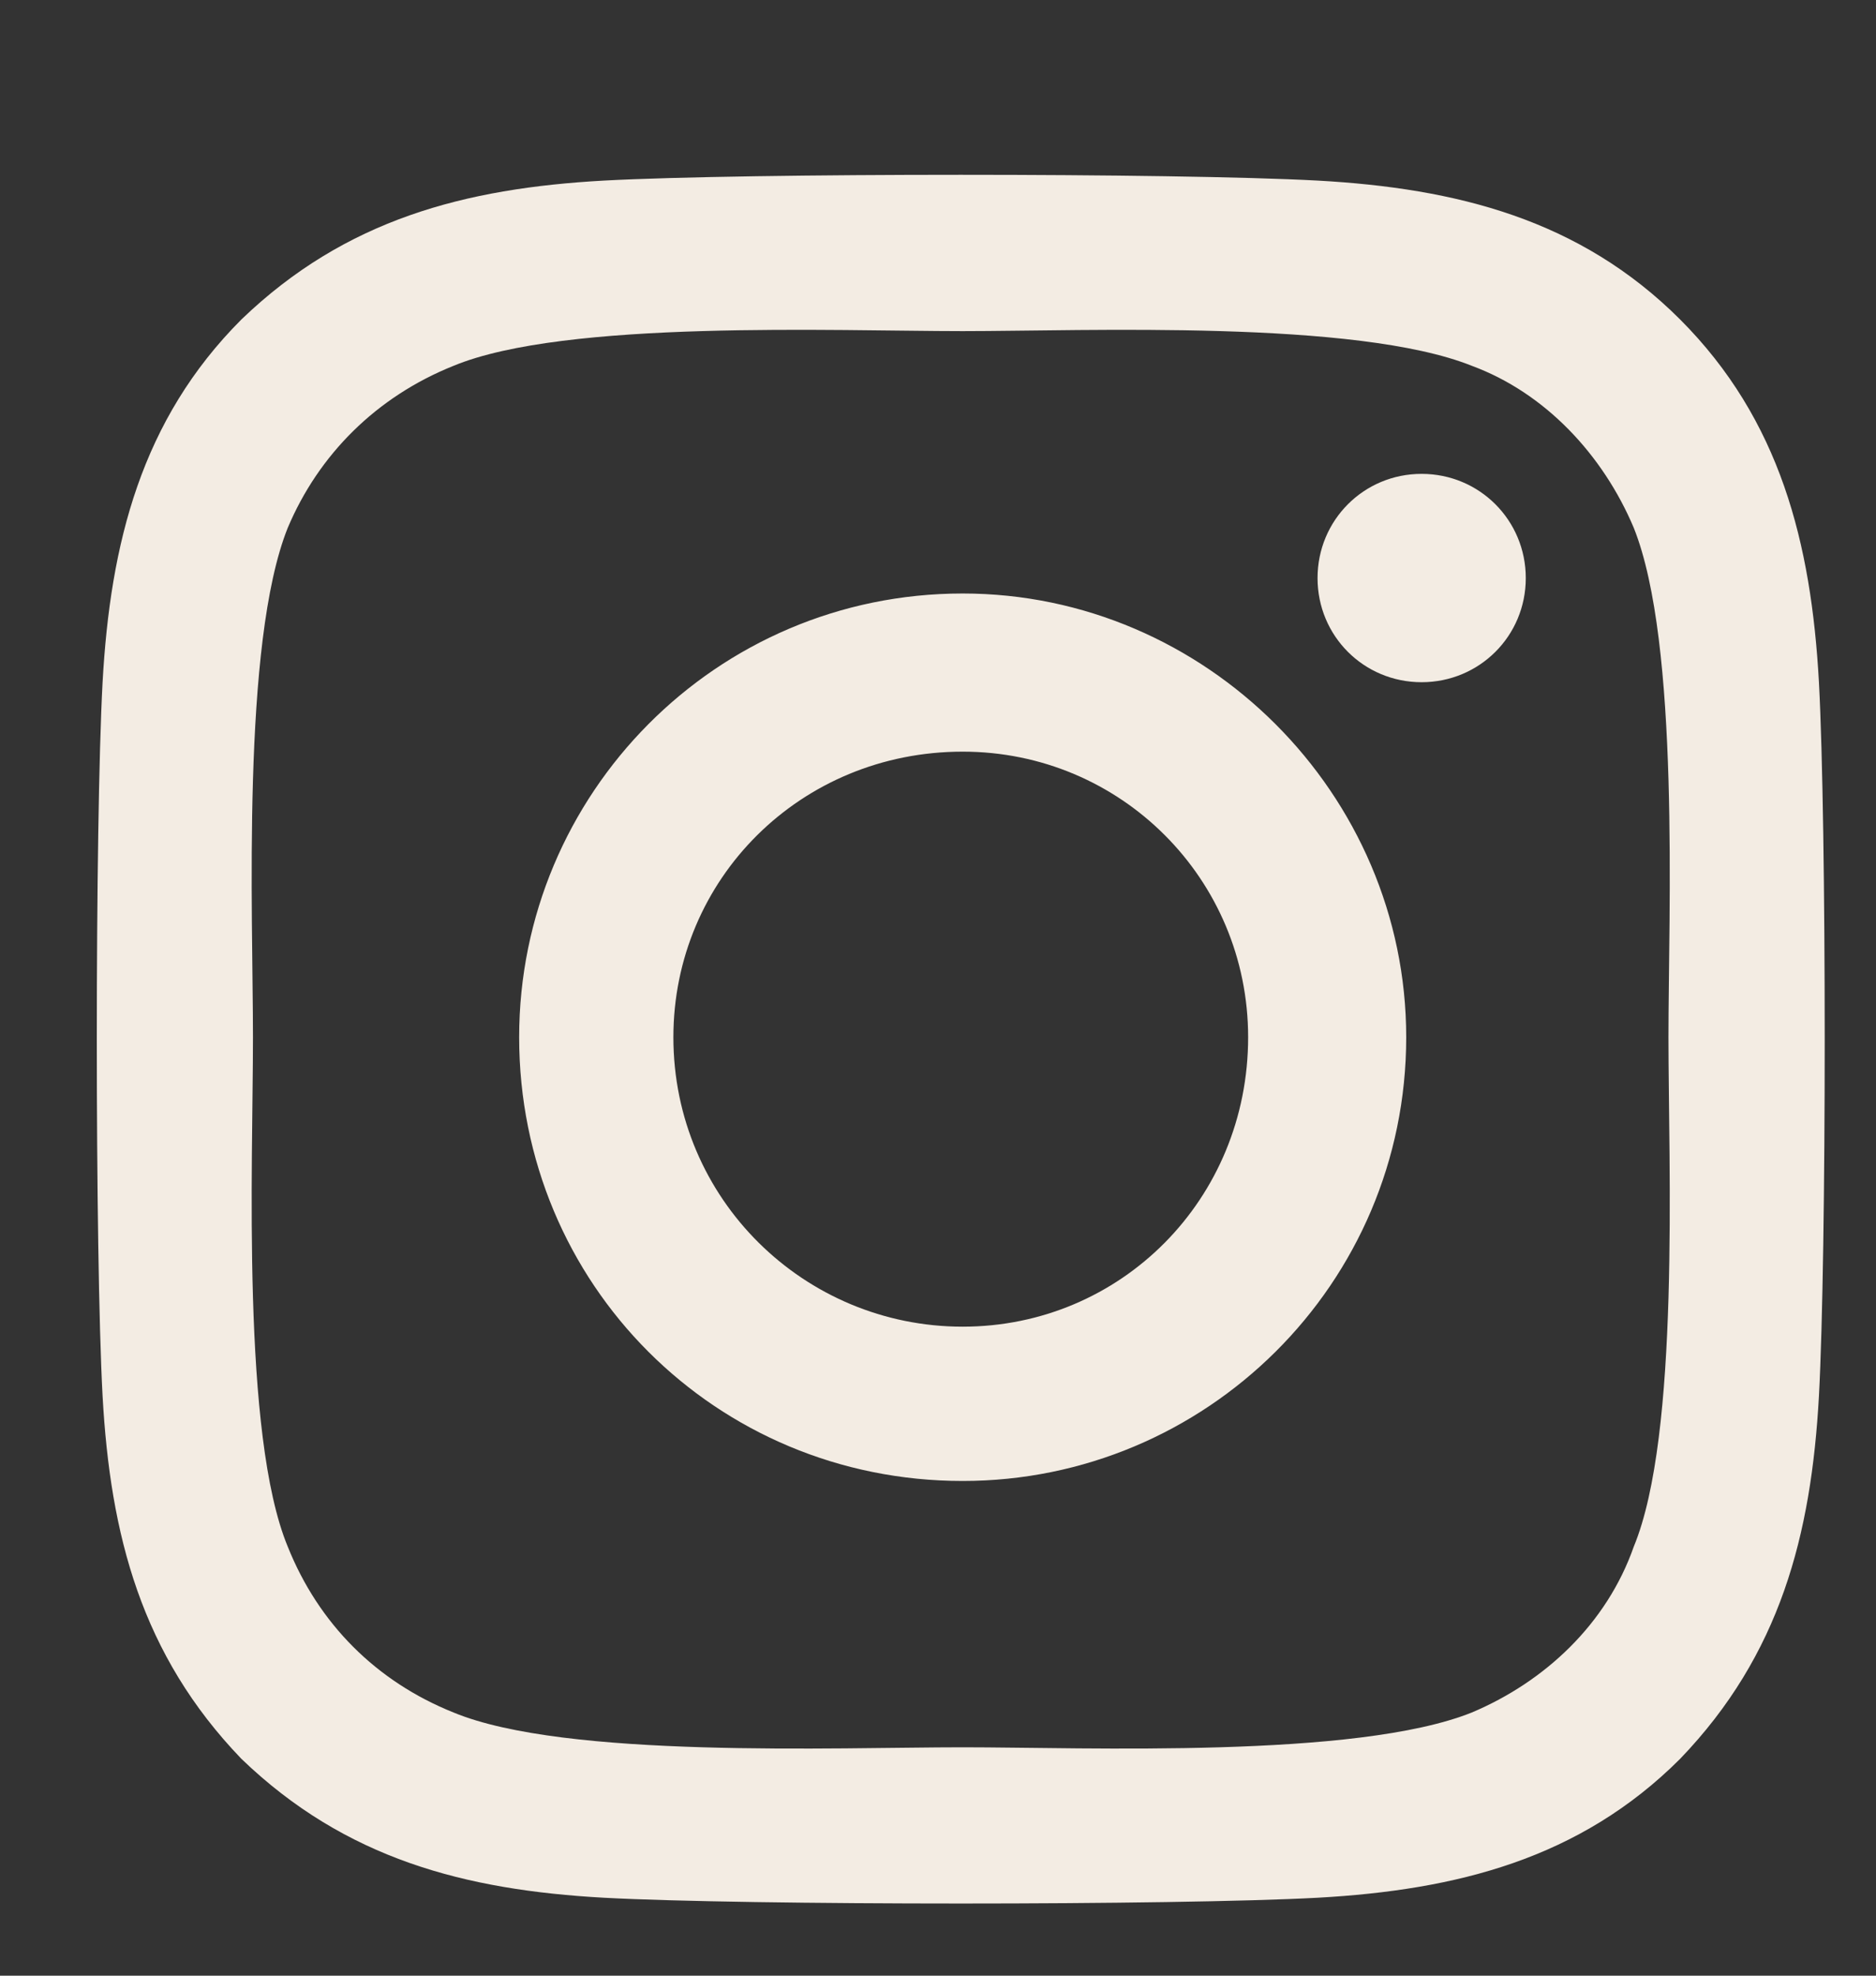 <svg width="19" height="20" viewBox="0 0 19 20" fill="none" xmlns="http://www.w3.org/2000/svg">
<rect x="0" y="0" width="19" height="20" fill="#333333" stroke="none"/>
<path d="M9.75 6.008C7.25 6.008 5.258 8.039 5.258 10.5C5.258 13 7.25 14.992 9.75 14.992C12.211 14.992 14.242 13 14.242 10.5C14.242 8.039 12.211 6.008 9.75 6.008ZM9.75 13.43C8.148 13.43 6.82 12.141 6.82 10.5C6.82 8.898 8.109 7.609 9.75 7.609C11.352 7.609 12.641 8.898 12.641 10.5C12.641 12.141 11.352 13.43 9.75 13.43ZM15.453 5.852C15.453 5.266 14.984 4.797 14.398 4.797C13.812 4.797 13.344 5.266 13.344 5.852C13.344 6.438 13.812 6.906 14.398 6.906C14.984 6.906 15.453 6.438 15.453 5.852ZM18.422 6.906C18.344 5.5 18.031 4.25 17.016 3.234C16 2.219 14.75 1.906 13.344 1.828C11.898 1.75 7.562 1.75 6.117 1.828C4.711 1.906 3.5 2.219 2.445 3.234C1.43 4.25 1.117 5.5 1.039 6.906C0.961 8.352 0.961 12.688 1.039 14.133C1.117 15.539 1.43 16.75 2.445 17.805C3.5 18.82 4.711 19.133 6.117 19.211C7.562 19.289 11.898 19.289 13.344 19.211C14.75 19.133 16 18.82 17.016 17.805C18.031 16.75 18.344 15.539 18.422 14.133C18.5 12.688 18.5 8.352 18.422 6.906ZM16.547 15.656C16.273 16.438 15.648 17.023 14.906 17.336C13.734 17.805 11 17.688 9.75 17.688C8.461 17.688 5.727 17.805 4.594 17.336C3.812 17.023 3.227 16.438 2.914 15.656C2.445 14.523 2.562 11.789 2.562 10.5C2.562 9.25 2.445 6.516 2.914 5.344C3.227 4.602 3.812 4.016 4.594 3.703C5.727 3.234 8.461 3.352 9.75 3.352C11 3.352 13.734 3.234 14.906 3.703C15.648 3.977 16.234 4.602 16.547 5.344C17.016 6.516 16.898 9.25 16.898 10.5C16.898 11.789 17.016 14.523 16.547 15.656Z" fill="#F3ECE3"/>
</svg>